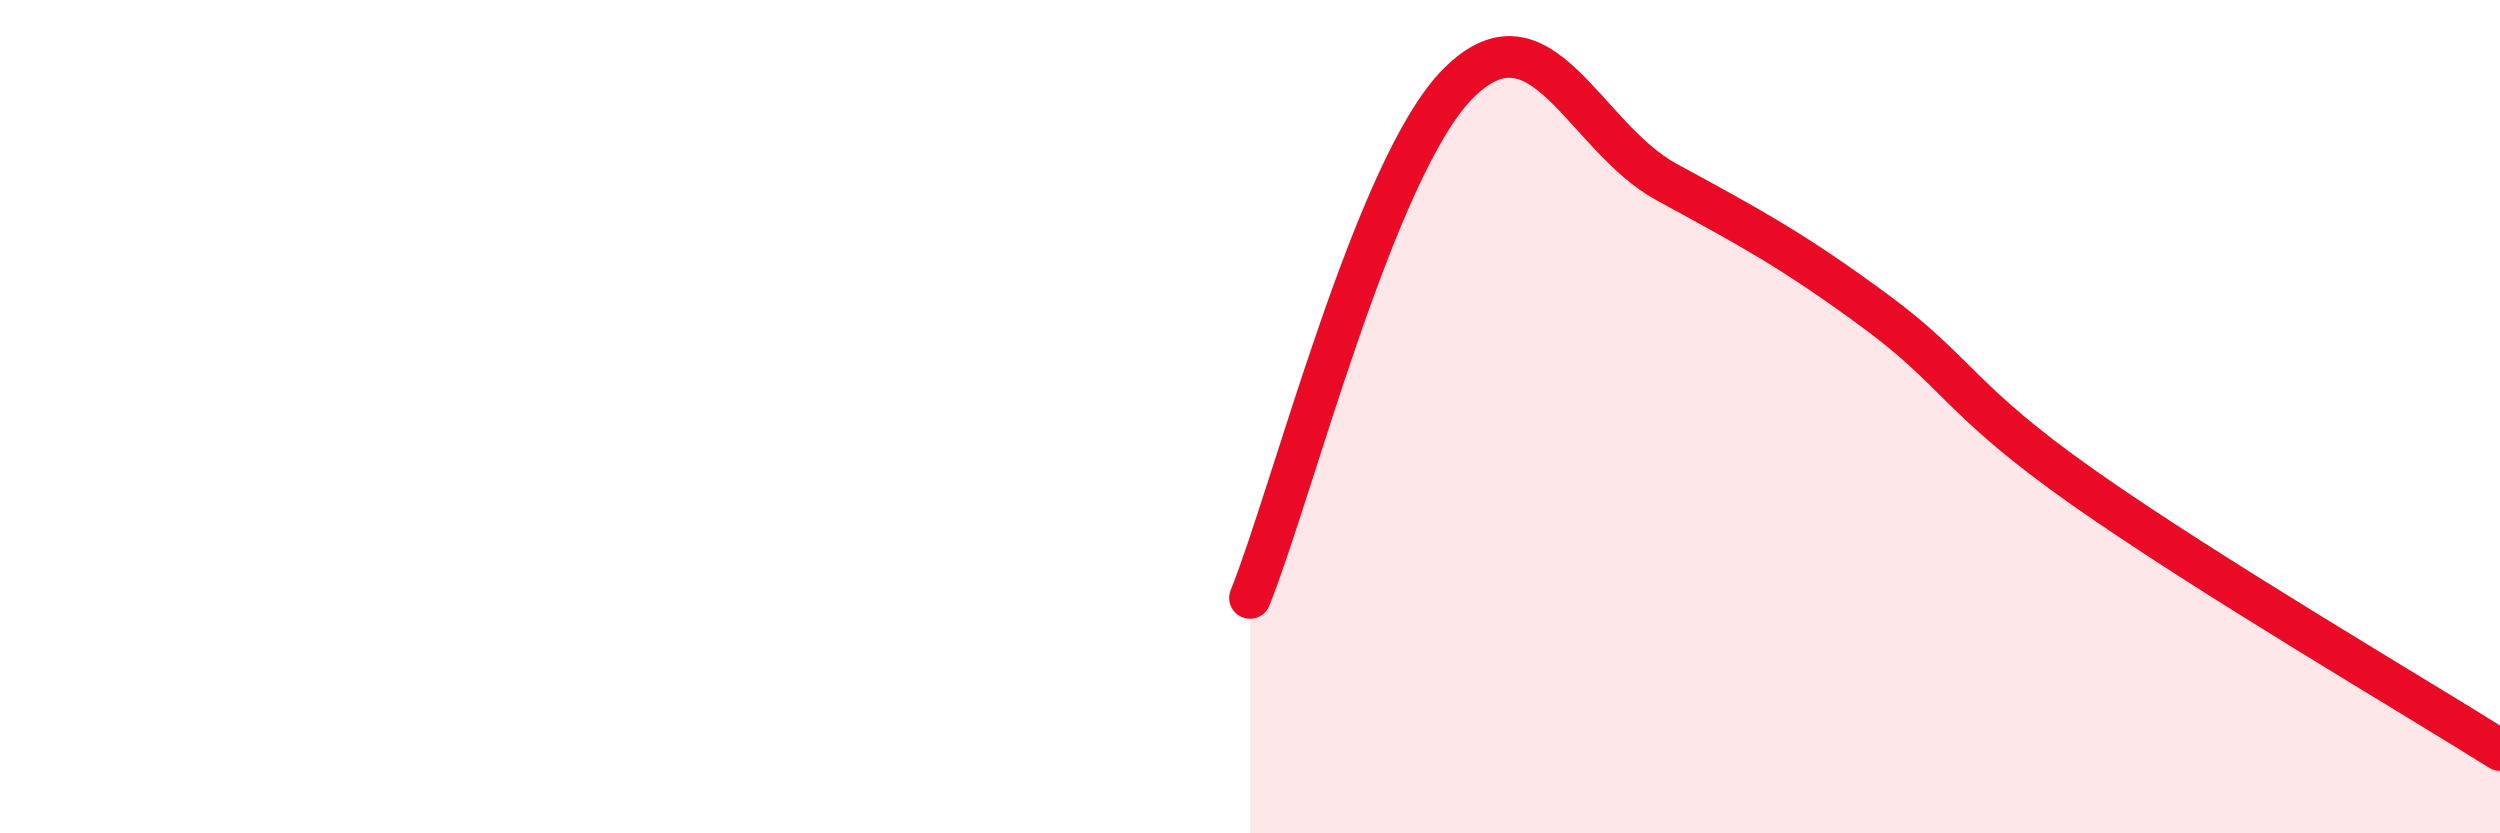 
    <svg width="60" height="20" viewBox="0 0 60 20" xmlns="http://www.w3.org/2000/svg">
      <path
        d="M 30,14.35 C 31,11.88 33,4 35,2 C 37,0 38,3.28 40,4.37 C 42,5.46 43,5.99 45,7.46 C 47,8.93 47,9.59 50,11.7 C 53,13.81 58,16.74 60,18L60 20L30 20Z"
        fill="#EB0A25"
        opacity="0.1"
        stroke-linecap="round"
        stroke-linejoin="round"
      />
      <path
        d="M 30,14.35 C 31,11.88 33,4 35,2 C 37,0 38,3.28 40,4.37 C 42,5.46 43,5.99 45,7.46 C 47,8.93 47,9.59 50,11.7 C 53,13.81 58,16.74 60,18"
        stroke="#EB0A25"
        stroke-width="1"
        fill="none"
        stroke-linecap="round"
        stroke-linejoin="round"
      />
    </svg>
  